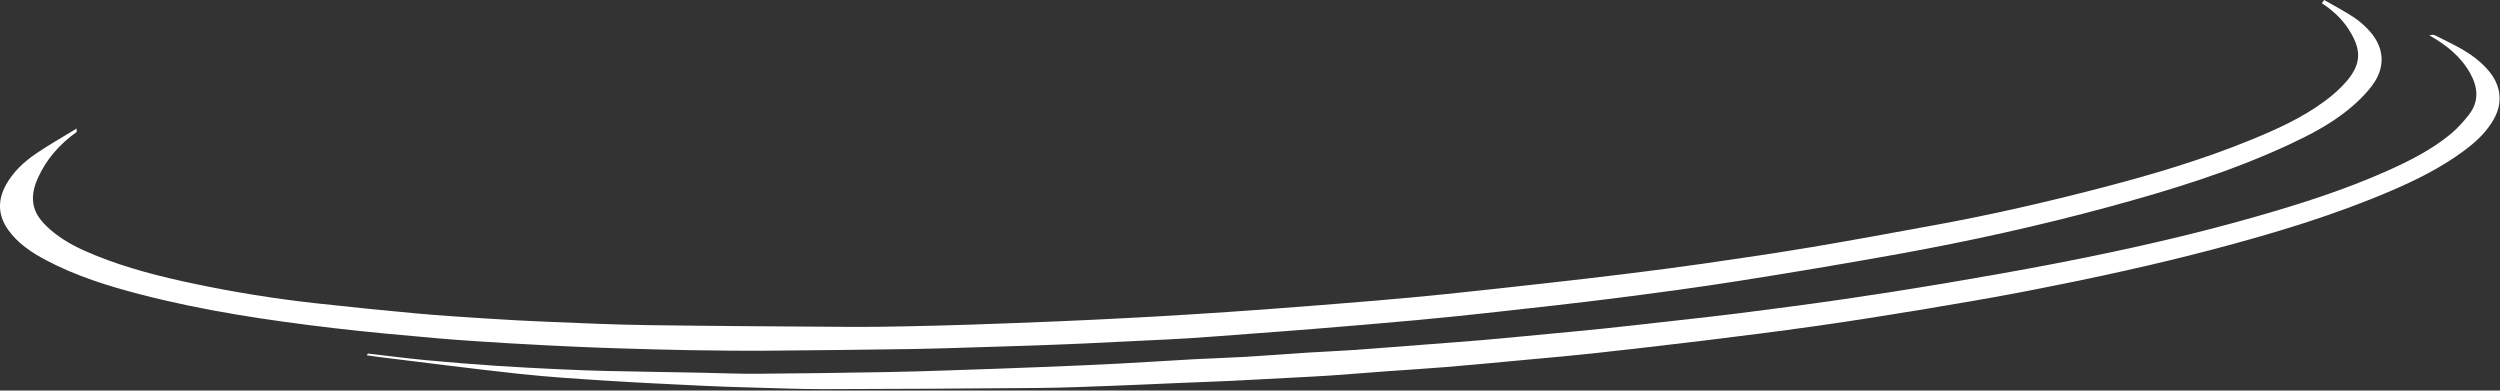 <svg width="1325" height="207" viewBox="0 0 1325 207" fill="none" xmlns="http://www.w3.org/2000/svg">
<rect x="0" y="0" width="1325" height="207" fill="#333333" stroke="none"/>
<path d="M40.647 69.933C31.709 76.304 24.622 84.242 20.088 94.321C16.613 102.046 16.055 109.654 21.697 116.642C23.747 119.175 26.226 121.429 28.784 123.467C35.397 128.721 42.988 132.271 50.763 135.421C67.718 142.292 85.388 146.7 103.23 150.454C124.259 154.875 145.472 158.296 166.83 160.663C184.609 162.633 202.401 164.438 220.213 166.071C232.534 167.2 244.893 167.992 257.238 168.783C268.405 169.496 279.576 170.125 290.751 170.571C308.214 171.271 325.676 172.075 343.147 172.317C379.343 172.817 415.547 173.017 451.743 173.258C460.872 173.321 469.997 173.15 479.122 172.971C490.768 172.738 502.418 172.458 514.064 172.071C530.026 171.538 545.989 170.925 561.951 170.254C574.326 169.738 586.697 169.117 599.068 168.475C609.489 167.933 619.918 167.338 630.339 166.675C643.735 165.825 657.13 164.971 670.514 163.967C689.693 162.533 708.872 161.025 728.043 159.429C740.818 158.363 753.585 157.188 766.335 155.871C784.422 154 802.493 151.992 820.56 149.971C834.189 148.442 847.818 146.883 861.426 145.192C875.485 143.442 889.543 141.654 903.568 139.625C922.456 136.892 941.347 134.125 960.172 130.971C981.793 127.346 1003.36 123.321 1024.93 119.392C1054.91 113.938 1084.59 107.129 1114.07 99.454C1140.82 92.488 1167.31 84.633 1192.94 74.142C1206.51 68.588 1219.89 62.575 1231.77 53.846C1236.06 50.692 1240.21 47.125 1243.67 43.096C1252.37 32.946 1251.04 25.258 1244.64 15.338C1241.04 9.754 1236.14 5.346 1230.58 1.696C1230.99 1.129 1231.4 0.567 1231.81 0C1237.11 3.062 1242.57 5.892 1247.66 9.275C1250.85 11.4 1253.82 14.079 1256.33 16.996C1263.81 25.692 1264.32 35.883 1257.22 45.346C1253.59 50.183 1249.07 54.521 1244.35 58.325C1234.99 65.854 1224.39 71.413 1213.51 76.483C1182.65 90.875 1150.26 100.796 1117.5 109.692C1080.74 119.671 1043.58 127.858 1006.11 134.629C977.781 139.746 949.385 144.508 920.943 148.988C899.447 152.375 877.864 155.254 856.268 158.008C835.422 160.671 814.526 162.95 793.643 165.271C779.276 166.871 764.889 168.371 750.493 169.696C732.685 171.338 714.86 172.796 697.026 174.263C685.439 175.217 673.839 176.05 662.243 176.925C651.539 177.729 640.839 178.575 630.13 179.275C622.23 179.792 614.326 180.113 606.418 180.504C595.397 181.05 584.368 181.625 573.343 182.113C563.793 182.533 554.239 182.883 544.689 183.213C535.135 183.546 525.576 183.821 516.022 184.104C505.568 184.413 495.114 184.821 484.66 184.971C458.489 185.346 432.318 185.683 406.143 185.871C392.822 185.967 379.501 185.8 366.184 185.596C354.38 185.417 342.584 185.054 330.784 184.708C322.576 184.471 314.368 184.183 306.168 183.808C294.393 183.267 282.614 182.713 270.851 182C257.751 181.204 244.647 180.421 231.572 179.275C213.309 177.675 195.047 176.033 176.843 173.892C142.451 169.85 108.222 164.767 74.634 156.083C57.238 151.592 40.142 146.25 24.192 137.783C16.613 133.758 9.547 129.054 4.426 121.942C-1.149 114.204 -1.337 106.104 3.184 97.933C7.026 90.996 12.784 85.671 19.255 81.296C26.176 76.617 33.476 72.496 40.613 68.129C40.626 68.729 40.638 69.333 40.647 69.933Z" fill="white"/>
<path d="M1289.39 18.392C1289.82 18.517 1290.29 18.571 1290.68 18.775C1298.97 23.058 1307.65 26.696 1314.68 33.087C1319.74 37.696 1323.86 42.833 1324.67 50.038C1325.29 55.55 1323.56 60.308 1320.73 64.817C1316.78 71.133 1311.29 75.954 1305.36 80.304C1293.59 88.933 1280.61 95.412 1267.26 101.129C1236.97 114.104 1205.51 123.563 1173.69 131.963C1141.19 140.546 1108.36 147.629 1075.39 154.038C1056.04 157.8 1036.61 161.079 1017.17 164.308C998.773 167.363 980.34 170.263 961.873 172.875C942.373 175.638 922.823 178.092 903.273 180.479C883.586 182.888 863.877 185.125 844.16 187.304C833.481 188.479 822.777 189.396 812.077 190.388C796.931 191.796 781.781 193.238 766.619 194.517C756.506 195.371 746.373 195.938 736.248 196.679C725.84 197.442 715.435 198.313 705.019 199.029C697.719 199.529 690.41 199.858 683.102 200.25C672.819 200.8 662.544 201.379 652.26 201.867C643.156 202.296 634.048 202.596 624.944 202.979C612.864 203.483 600.781 204.071 588.702 204.508C576.152 204.963 563.606 205.504 551.052 205.613C513.052 205.942 475.052 206.167 437.048 206.238C424.198 206.263 411.348 205.729 398.502 205.383C389.993 205.154 381.485 204.896 372.989 204.483C355.693 203.646 338.393 202.842 321.11 201.742C305.773 200.767 290.414 199.783 275.139 198.133C250.527 195.475 225.972 192.271 201.397 189.288C199.035 189 196.685 188.625 194.327 188.288C194.568 187.992 194.81 187.688 195.052 187.392C205.293 188.571 215.522 189.921 225.789 190.888C238.268 192.071 250.768 193.046 263.277 193.904C274.452 194.663 285.643 195.192 296.831 195.721C304.889 196.104 312.948 196.425 321.014 196.604C337.748 196.971 354.493 197.217 371.235 197.529C381.243 197.721 391.252 198.167 401.264 198.096C424.002 197.938 446.735 197.583 469.469 197.213C480.377 197.038 491.281 196.688 502.185 196.325C518.91 195.771 535.635 195.183 552.352 194.521C565.935 193.992 579.514 193.404 593.089 192.704C606.356 192.021 619.614 191.117 632.877 190.396C641.977 189.904 651.089 189.658 660.181 189.121C671.51 188.45 682.823 187.55 694.144 186.821C701.748 186.333 709.369 186.067 716.969 185.529C730.665 184.554 744.352 183.458 758.044 182.404C767.577 181.671 777.11 180.988 786.635 180.158C798.077 179.158 809.51 178.033 820.944 176.95C830.606 176.029 840.269 175.163 849.919 174.142C863.127 172.746 876.323 171.25 889.523 169.758C900.802 168.483 912.09 167.267 923.344 165.821C941.415 163.492 959.49 161.154 977.515 158.521C995.69 155.871 1013.84 153.013 1031.94 149.95C1051.38 146.667 1070.8 143.258 1090.15 139.504C1125.8 132.596 1161.23 124.667 1196.16 114.658C1219.61 107.946 1242.81 100.538 1265.12 90.6C1277.03 85.292 1288.66 79.421 1298.78 71.092C1302.43 68.088 1305.67 64.467 1308.58 60.717C1314.01 53.717 1313.32 46.246 1309.21 38.858C1304.16 29.796 1296.35 23.687 1287.49 18.733C1288.12 18.617 1288.76 18.504 1289.39 18.392Z" fill="white"/>
</svg>
